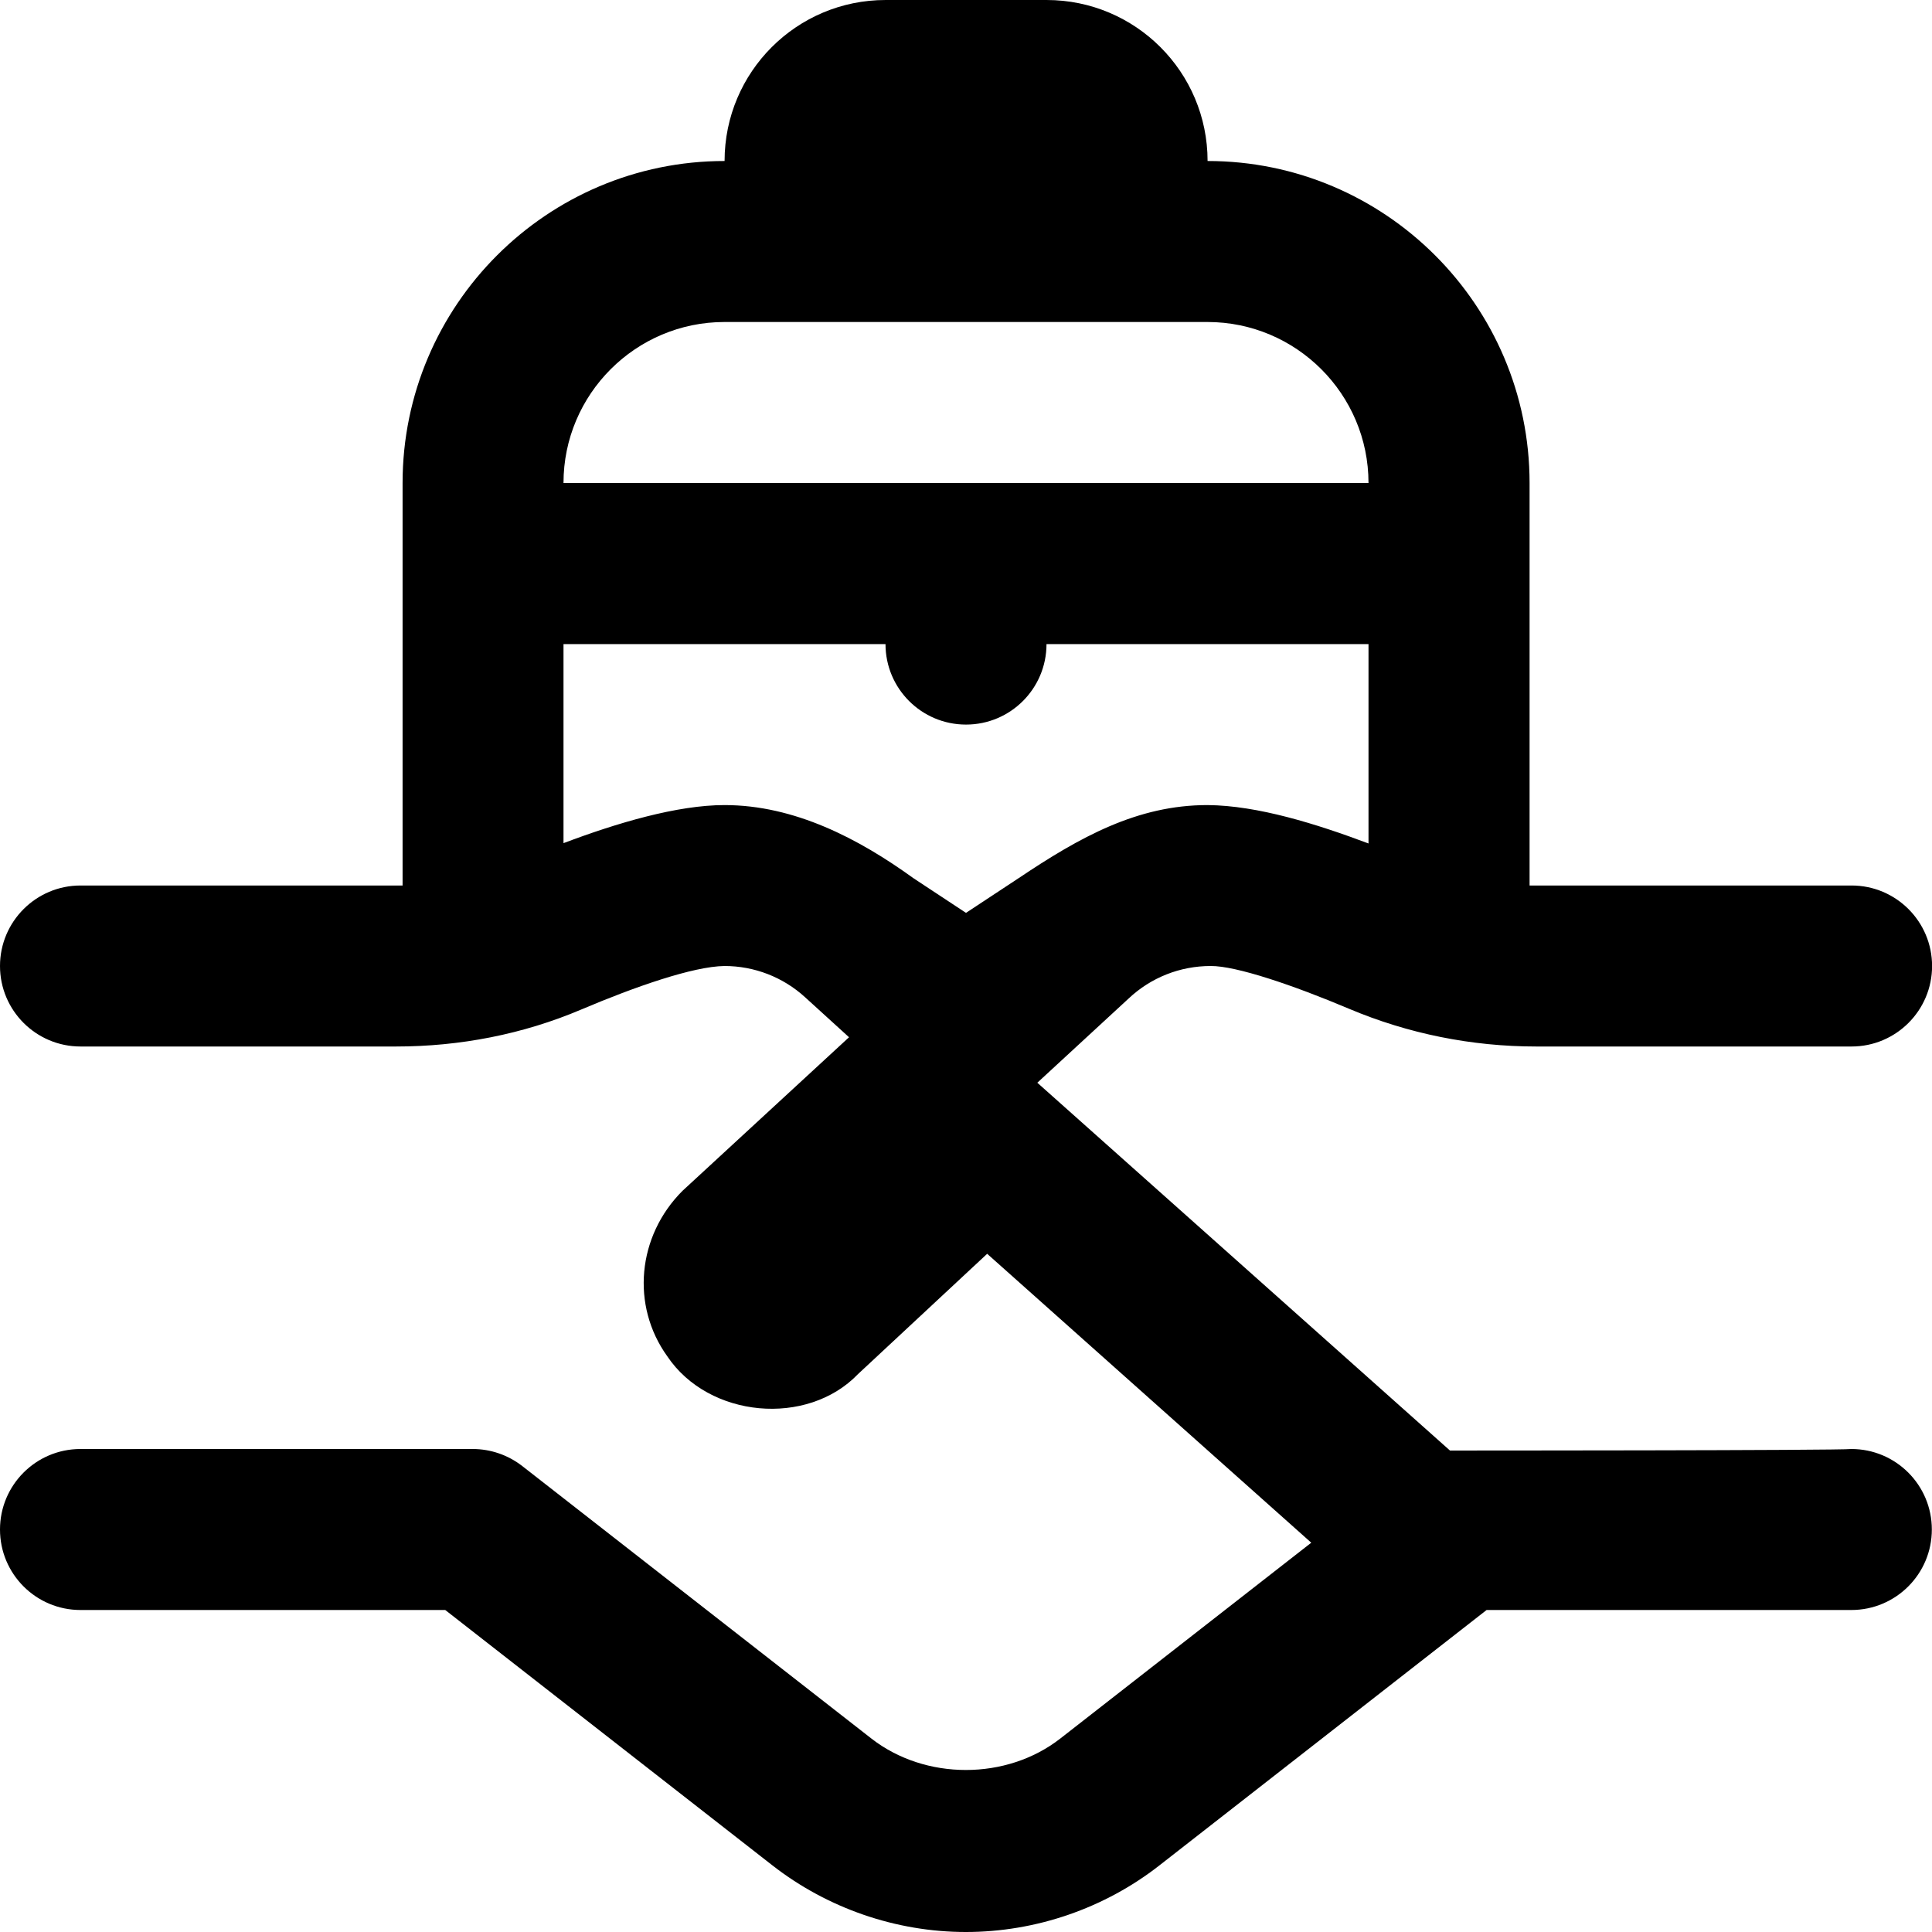<svg xmlns="http://www.w3.org/2000/svg" id="Layer_1" viewBox="0 0 24 24" data-name="Layer 1" width="50" height="50"><path d="m23 18c-.15.019-4.988.019-4.988.019l-5.126-4.569 1.134-1.046c.276-.26.638-.404 1.019-.404.316-.003 1.03.24 1.721.532.735.31 1.524.468 2.322.468h3.919c.552 0 1-.448 1-1s-.448-1-1-1h-4v-5c0-2.206-1.794-4-4-4 0-1.105-.895-2-2-2h-2c-1.105 0-2 .895-2 2-2.206 0-4 1.794-4 4v5h-4.001c-.552 0-1 .448-1 1s.448 1 1 1h3.921c.79 0 1.574-.151 2.301-.46.667-.283 1.389-.535 1.778-.54.371 0 .727.138 1.001.388l.546.497-2.069 1.908c-.562.562-.642 1.425-.189 2.055.516.769 1.739.878 2.37.221l1.604-1.494 4.026 3.589-3.118 2.433c-.668.521-1.678.52-2.346 0l-4.337-3.385c-.176-.137-.393-.212-.615-.212h-4.873c-.553 0-1 .448-1 1s.447 1 1 1h4.531l4.065 3.173c.684.533 1.537.827 2.403.827s1.72-.293 2.403-.827l4.065-3.173h4.531c.553 0 1-.448 1-1s-.447-1-1-1zm-14-14h6c1.103 0 2 .897 2 2h-10c0-1.103.897-2 2-2zm3 7.34-.652-.43c-.681-.492-1.478-.909-2.348-.909-.588 0-1.336.222-2 .473v-2.473h4c0 .552.447 1 1 1s1-.448 1-1h4v2.477c-.644-.242-1.376-.472-2-.477-.871 0-1.582.395-2.348.909z"></path></svg>